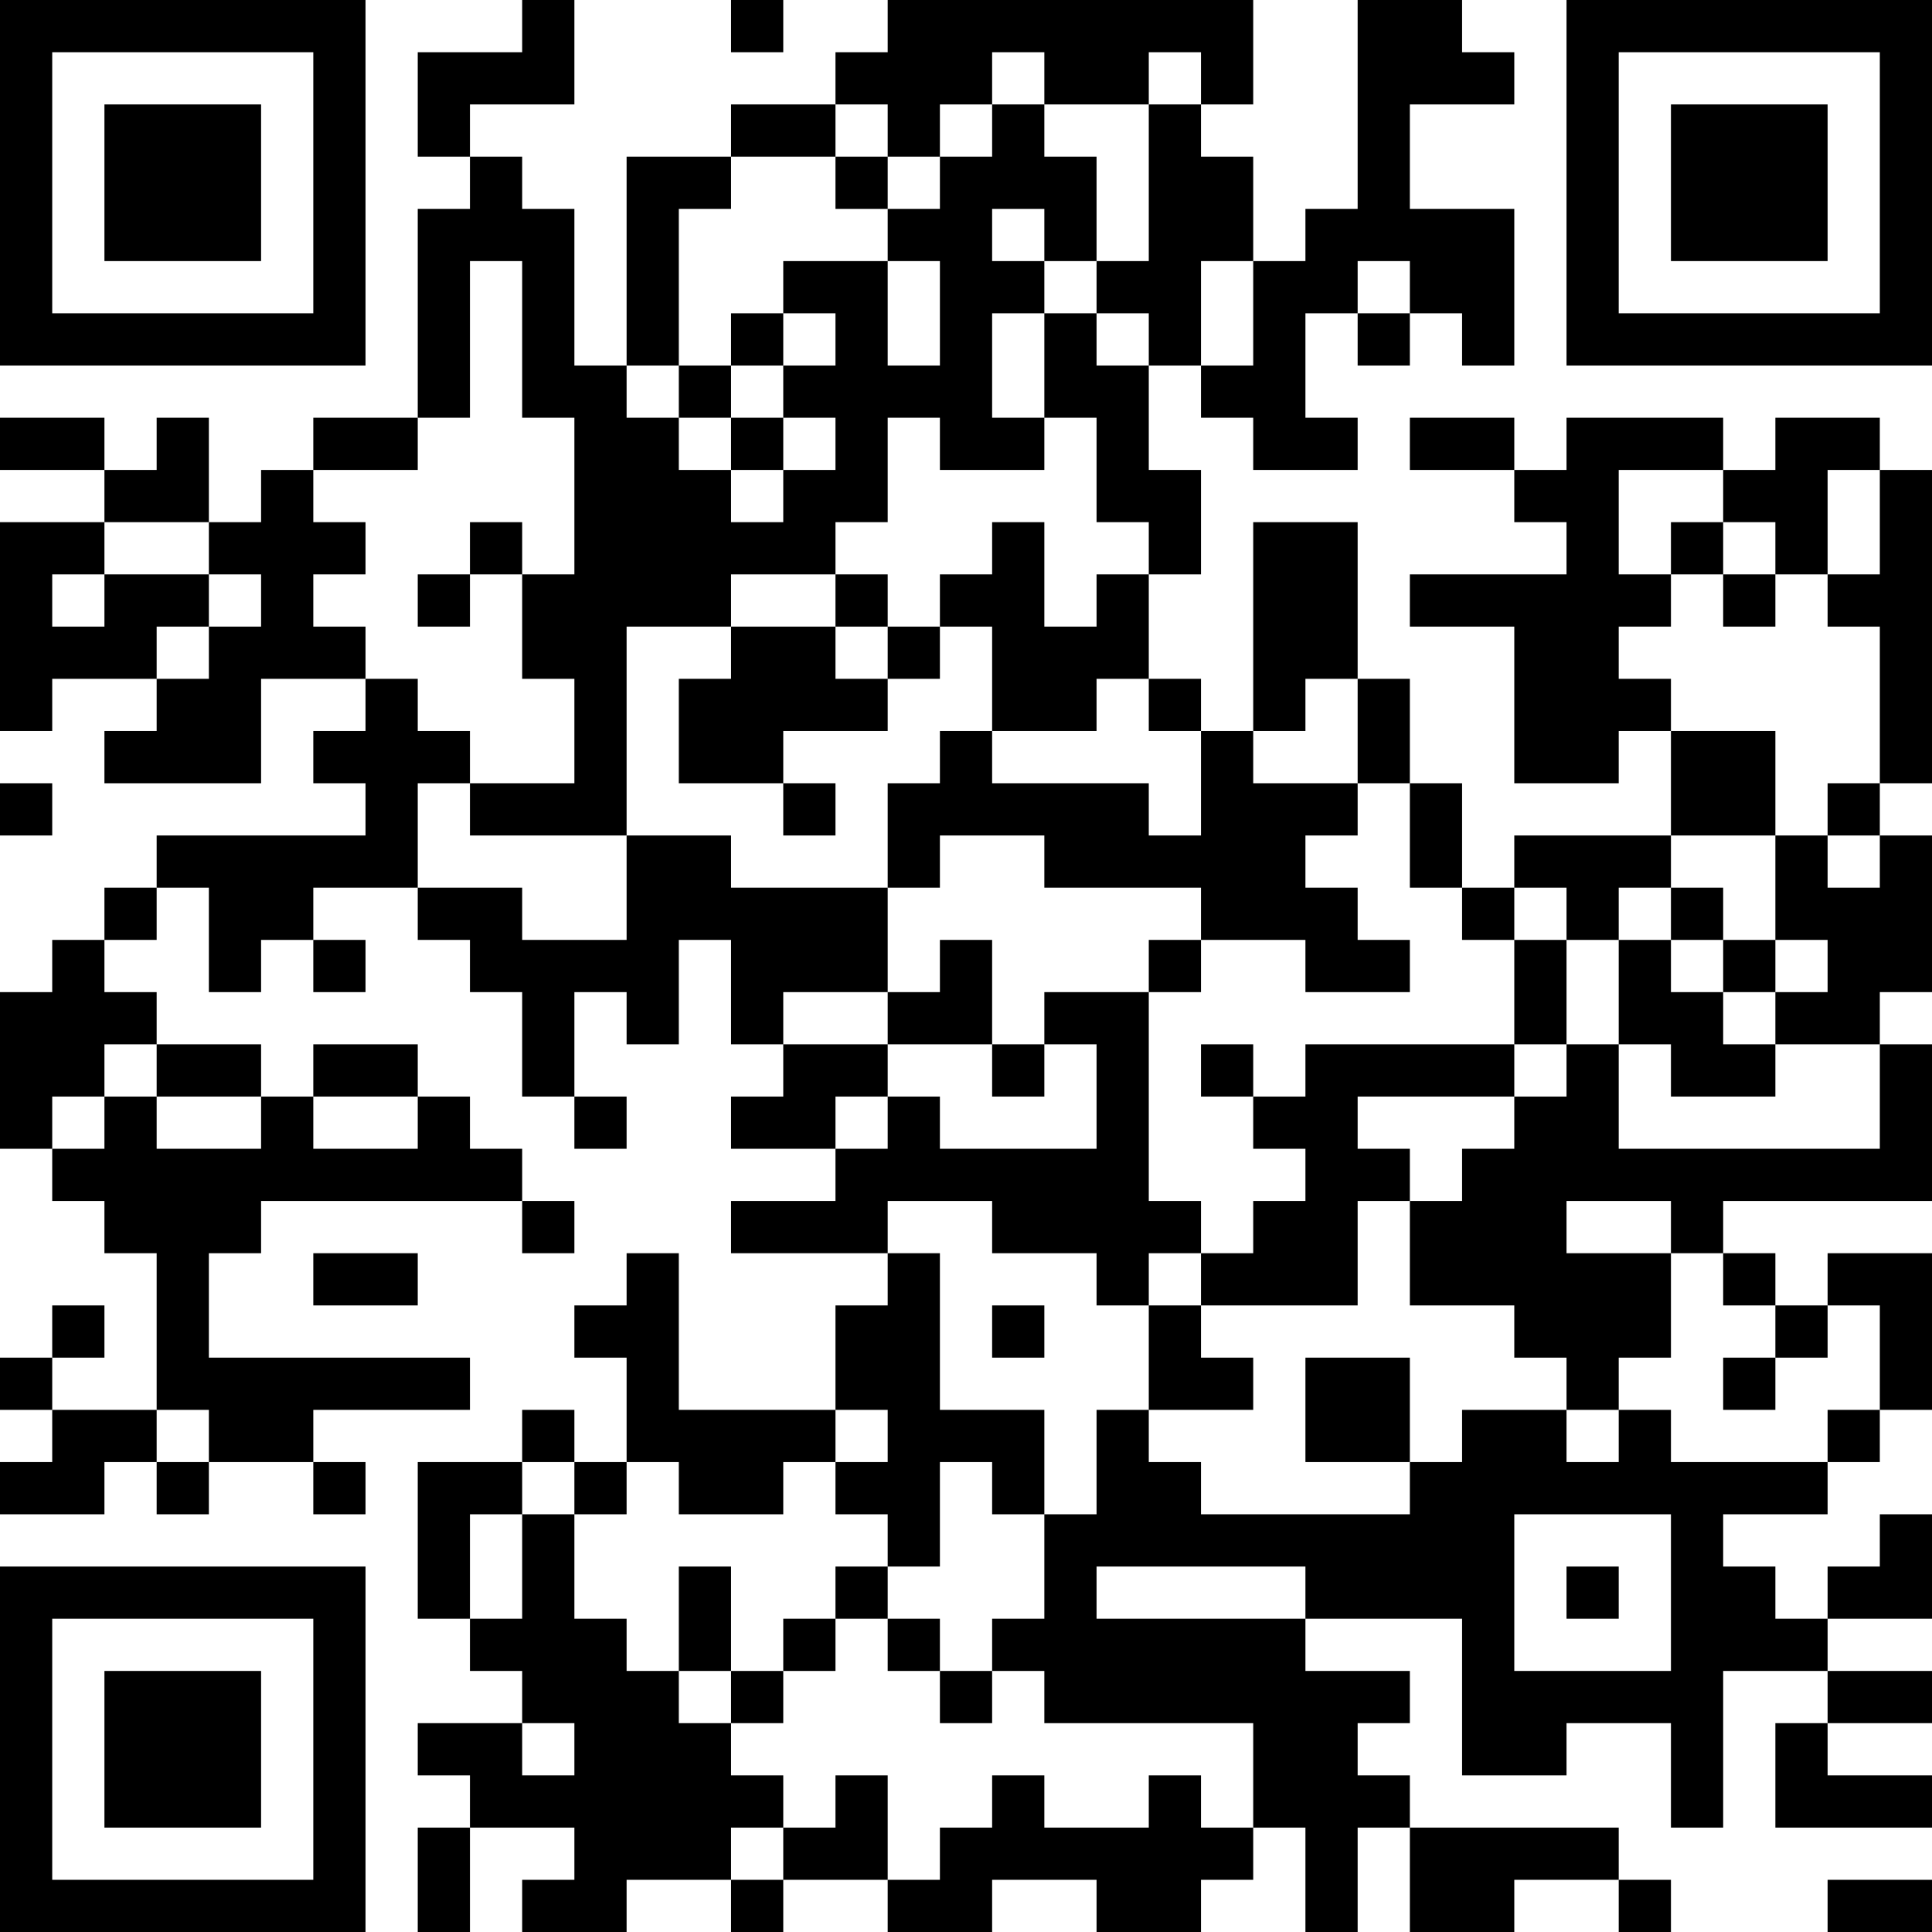 <?xml version="1.0" encoding="UTF-8"?>
<svg xmlns="http://www.w3.org/2000/svg" version="1.1" width="400" height="400" viewBox="0 0 400 400"><rect x="0" y="0" width="400" height="400" fill="#ffffff"/><g transform="scale(10.811)"><g transform="translate(0,0)"><path fill-rule="evenodd" d="M10 0L10 1L8 1L8 3L9 3L9 4L8 4L8 8L6 8L6 9L5 9L5 10L4 10L4 8L3 8L3 9L2 9L2 8L0 8L0 9L2 9L2 10L0 10L0 14L1 14L1 13L3 13L3 14L2 14L2 15L5 15L5 13L7 13L7 14L6 14L6 15L7 15L7 16L3 16L3 17L2 17L2 18L1 18L1 19L0 19L0 22L1 22L1 23L2 23L2 24L3 24L3 27L1 27L1 26L2 26L2 25L1 25L1 26L0 26L0 27L1 27L1 28L0 28L0 29L2 29L2 28L3 28L3 29L4 29L4 28L6 28L6 29L7 29L7 28L6 28L6 27L9 27L9 26L4 26L4 24L5 24L5 23L10 23L10 24L11 24L11 23L10 23L10 22L9 22L9 21L8 21L8 20L6 20L6 21L5 21L5 20L3 20L3 19L2 19L2 18L3 18L3 17L4 17L4 19L5 19L5 18L6 18L6 19L7 19L7 18L6 18L6 17L8 17L8 18L9 18L9 19L10 19L10 21L11 21L11 22L12 22L12 21L11 21L11 19L12 19L12 20L13 20L13 18L14 18L14 20L15 20L15 21L14 21L14 22L16 22L16 23L14 23L14 24L17 24L17 25L16 25L16 27L13 27L13 24L12 24L12 25L11 25L11 26L12 26L12 28L11 28L11 27L10 27L10 28L8 28L8 31L9 31L9 32L10 32L10 33L8 33L8 34L9 34L9 35L8 35L8 37L9 37L9 35L11 35L11 36L10 36L10 37L12 37L12 36L14 36L14 37L15 37L15 36L17 36L17 37L19 37L19 36L21 36L21 37L23 37L23 36L24 36L24 35L25 35L25 37L26 37L26 35L27 35L27 37L29 37L29 36L31 36L31 37L32 37L32 36L31 36L31 35L27 35L27 34L26 34L26 33L27 33L27 32L25 32L25 31L28 31L28 34L30 34L30 33L32 33L32 35L33 35L33 32L35 32L35 33L34 33L34 35L37 35L37 34L35 34L35 33L37 33L37 32L35 32L35 31L37 31L37 29L36 29L36 30L35 30L35 31L34 31L34 30L33 30L33 29L35 29L35 28L36 28L36 27L37 27L37 24L35 24L35 25L34 25L34 24L33 24L33 23L37 23L37 20L36 20L36 19L37 19L37 16L36 16L36 15L37 15L37 9L36 9L36 8L34 8L34 9L33 9L33 8L30 8L30 9L29 9L29 8L27 8L27 9L29 9L29 10L30 10L30 11L27 11L27 12L29 12L29 15L31 15L31 14L32 14L32 16L29 16L29 17L28 17L28 15L27 15L27 13L26 13L26 10L24 10L24 14L23 14L23 13L22 13L22 11L23 11L23 9L22 9L22 7L23 7L23 8L24 8L24 9L26 9L26 8L25 8L25 6L26 6L26 7L27 7L27 6L28 6L28 7L29 7L29 4L27 4L27 2L29 2L29 1L28 1L28 0L26 0L26 4L25 4L25 5L24 5L24 3L23 3L23 2L24 2L24 0L17 0L17 1L16 1L16 2L14 2L14 3L12 3L12 7L11 7L11 4L10 4L10 3L9 3L9 2L11 2L11 0ZM14 0L14 1L15 1L15 0ZM19 1L19 2L18 2L18 3L17 3L17 2L16 2L16 3L14 3L14 4L13 4L13 7L12 7L12 8L13 8L13 9L14 9L14 10L15 10L15 9L16 9L16 8L15 8L15 7L16 7L16 6L15 6L15 5L17 5L17 7L18 7L18 5L17 5L17 4L18 4L18 3L19 3L19 2L20 2L20 3L21 3L21 5L20 5L20 4L19 4L19 5L20 5L20 6L19 6L19 8L20 8L20 9L18 9L18 8L17 8L17 10L16 10L16 11L14 11L14 12L12 12L12 16L9 16L9 15L11 15L11 13L10 13L10 11L11 11L11 8L10 8L10 5L9 5L9 8L8 8L8 9L6 9L6 10L7 10L7 11L6 11L6 12L7 12L7 13L8 13L8 14L9 14L9 15L8 15L8 17L10 17L10 18L12 18L12 16L14 16L14 17L17 17L17 19L15 19L15 20L17 20L17 21L16 21L16 22L17 22L17 21L18 21L18 22L21 22L21 20L20 20L20 19L22 19L22 23L23 23L23 24L22 24L22 25L21 25L21 24L19 24L19 23L17 23L17 24L18 24L18 27L20 27L20 29L19 29L19 28L18 28L18 30L17 30L17 29L16 29L16 28L17 28L17 27L16 27L16 28L15 28L15 29L13 29L13 28L12 28L12 29L11 29L11 28L10 28L10 29L9 29L9 31L10 31L10 29L11 29L11 31L12 31L12 32L13 32L13 33L14 33L14 34L15 34L15 35L14 35L14 36L15 36L15 35L16 35L16 34L17 34L17 36L18 36L18 35L19 35L19 34L20 34L20 35L22 35L22 34L23 34L23 35L24 35L24 33L20 33L20 32L19 32L19 31L20 31L20 29L21 29L21 27L22 27L22 28L23 28L23 29L27 29L27 28L28 28L28 27L30 27L30 28L31 28L31 27L32 27L32 28L35 28L35 27L36 27L36 25L35 25L35 26L34 26L34 25L33 25L33 24L32 24L32 23L30 23L30 24L32 24L32 26L31 26L31 27L30 27L30 26L29 26L29 25L27 25L27 23L28 23L28 22L29 22L29 21L30 21L30 20L31 20L31 22L36 22L36 20L34 20L34 19L35 19L35 18L34 18L34 16L35 16L35 17L36 17L36 16L35 16L35 15L36 15L36 12L35 12L35 11L36 11L36 9L35 9L35 11L34 11L34 10L33 10L33 9L31 9L31 11L32 11L32 12L31 12L31 13L32 13L32 14L34 14L34 16L32 16L32 17L31 17L31 18L30 18L30 17L29 17L29 18L28 18L28 17L27 17L27 15L26 15L26 13L25 13L25 14L24 14L24 15L26 15L26 16L25 16L25 17L26 17L26 18L27 18L27 19L25 19L25 18L23 18L23 17L20 17L20 16L18 16L18 17L17 17L17 15L18 15L18 14L19 14L19 15L22 15L22 16L23 16L23 14L22 14L22 13L21 13L21 14L19 14L19 12L18 12L18 11L19 11L19 10L20 10L20 12L21 12L21 11L22 11L22 10L21 10L21 8L20 8L20 6L21 6L21 7L22 7L22 6L21 6L21 5L22 5L22 2L23 2L23 1L22 1L22 2L20 2L20 1ZM16 3L16 4L17 4L17 3ZM23 5L23 7L24 7L24 5ZM26 5L26 6L27 6L27 5ZM14 6L14 7L13 7L13 8L14 8L14 9L15 9L15 8L14 8L14 7L15 7L15 6ZM2 10L2 11L1 11L1 12L2 12L2 11L4 11L4 12L3 12L3 13L4 13L4 12L5 12L5 11L4 11L4 10ZM9 10L9 11L8 11L8 12L9 12L9 11L10 11L10 10ZM32 10L32 11L33 11L33 12L34 12L34 11L33 11L33 10ZM16 11L16 12L14 12L14 13L13 13L13 15L15 15L15 16L16 16L16 15L15 15L15 14L17 14L17 13L18 13L18 12L17 12L17 11ZM16 12L16 13L17 13L17 12ZM0 15L0 16L1 16L1 15ZM32 17L32 18L31 18L31 20L32 20L32 21L34 21L34 20L33 20L33 19L34 19L34 18L33 18L33 17ZM18 18L18 19L17 19L17 20L19 20L19 21L20 21L20 20L19 20L19 18ZM22 18L22 19L23 19L23 18ZM29 18L29 20L25 20L25 21L24 21L24 20L23 20L23 21L24 21L24 22L25 22L25 23L24 23L24 24L23 24L23 25L22 25L22 27L24 27L24 26L23 26L23 25L26 25L26 23L27 23L27 22L26 22L26 21L29 21L29 20L30 20L30 18ZM32 18L32 19L33 19L33 18ZM2 20L2 21L1 21L1 22L2 22L2 21L3 21L3 22L5 22L5 21L3 21L3 20ZM6 21L6 22L8 22L8 21ZM6 24L6 25L8 25L8 24ZM19 25L19 26L20 26L20 25ZM25 26L25 28L27 28L27 26ZM33 26L33 27L34 27L34 26ZM3 27L3 28L4 28L4 27ZM29 29L29 32L32 32L32 29ZM13 30L13 32L14 32L14 33L15 33L15 32L16 32L16 31L17 31L17 32L18 32L18 33L19 33L19 32L18 32L18 31L17 31L17 30L16 30L16 31L15 31L15 32L14 32L14 30ZM21 30L21 31L25 31L25 30ZM30 30L30 31L31 31L31 30ZM10 33L10 34L11 34L11 33ZM35 36L35 37L37 37L37 36ZM0 0L0 7L7 7L7 0ZM1 1L1 6L6 6L6 1ZM2 2L2 5L5 5L5 2ZM30 0L30 7L37 7L37 0ZM31 1L31 6L36 6L36 1ZM32 2L32 5L35 5L35 2ZM0 30L0 37L7 37L7 30ZM1 31L1 36L6 36L6 31ZM2 32L2 35L5 35L5 32Z" fill="#000000"/></g></g></svg>
